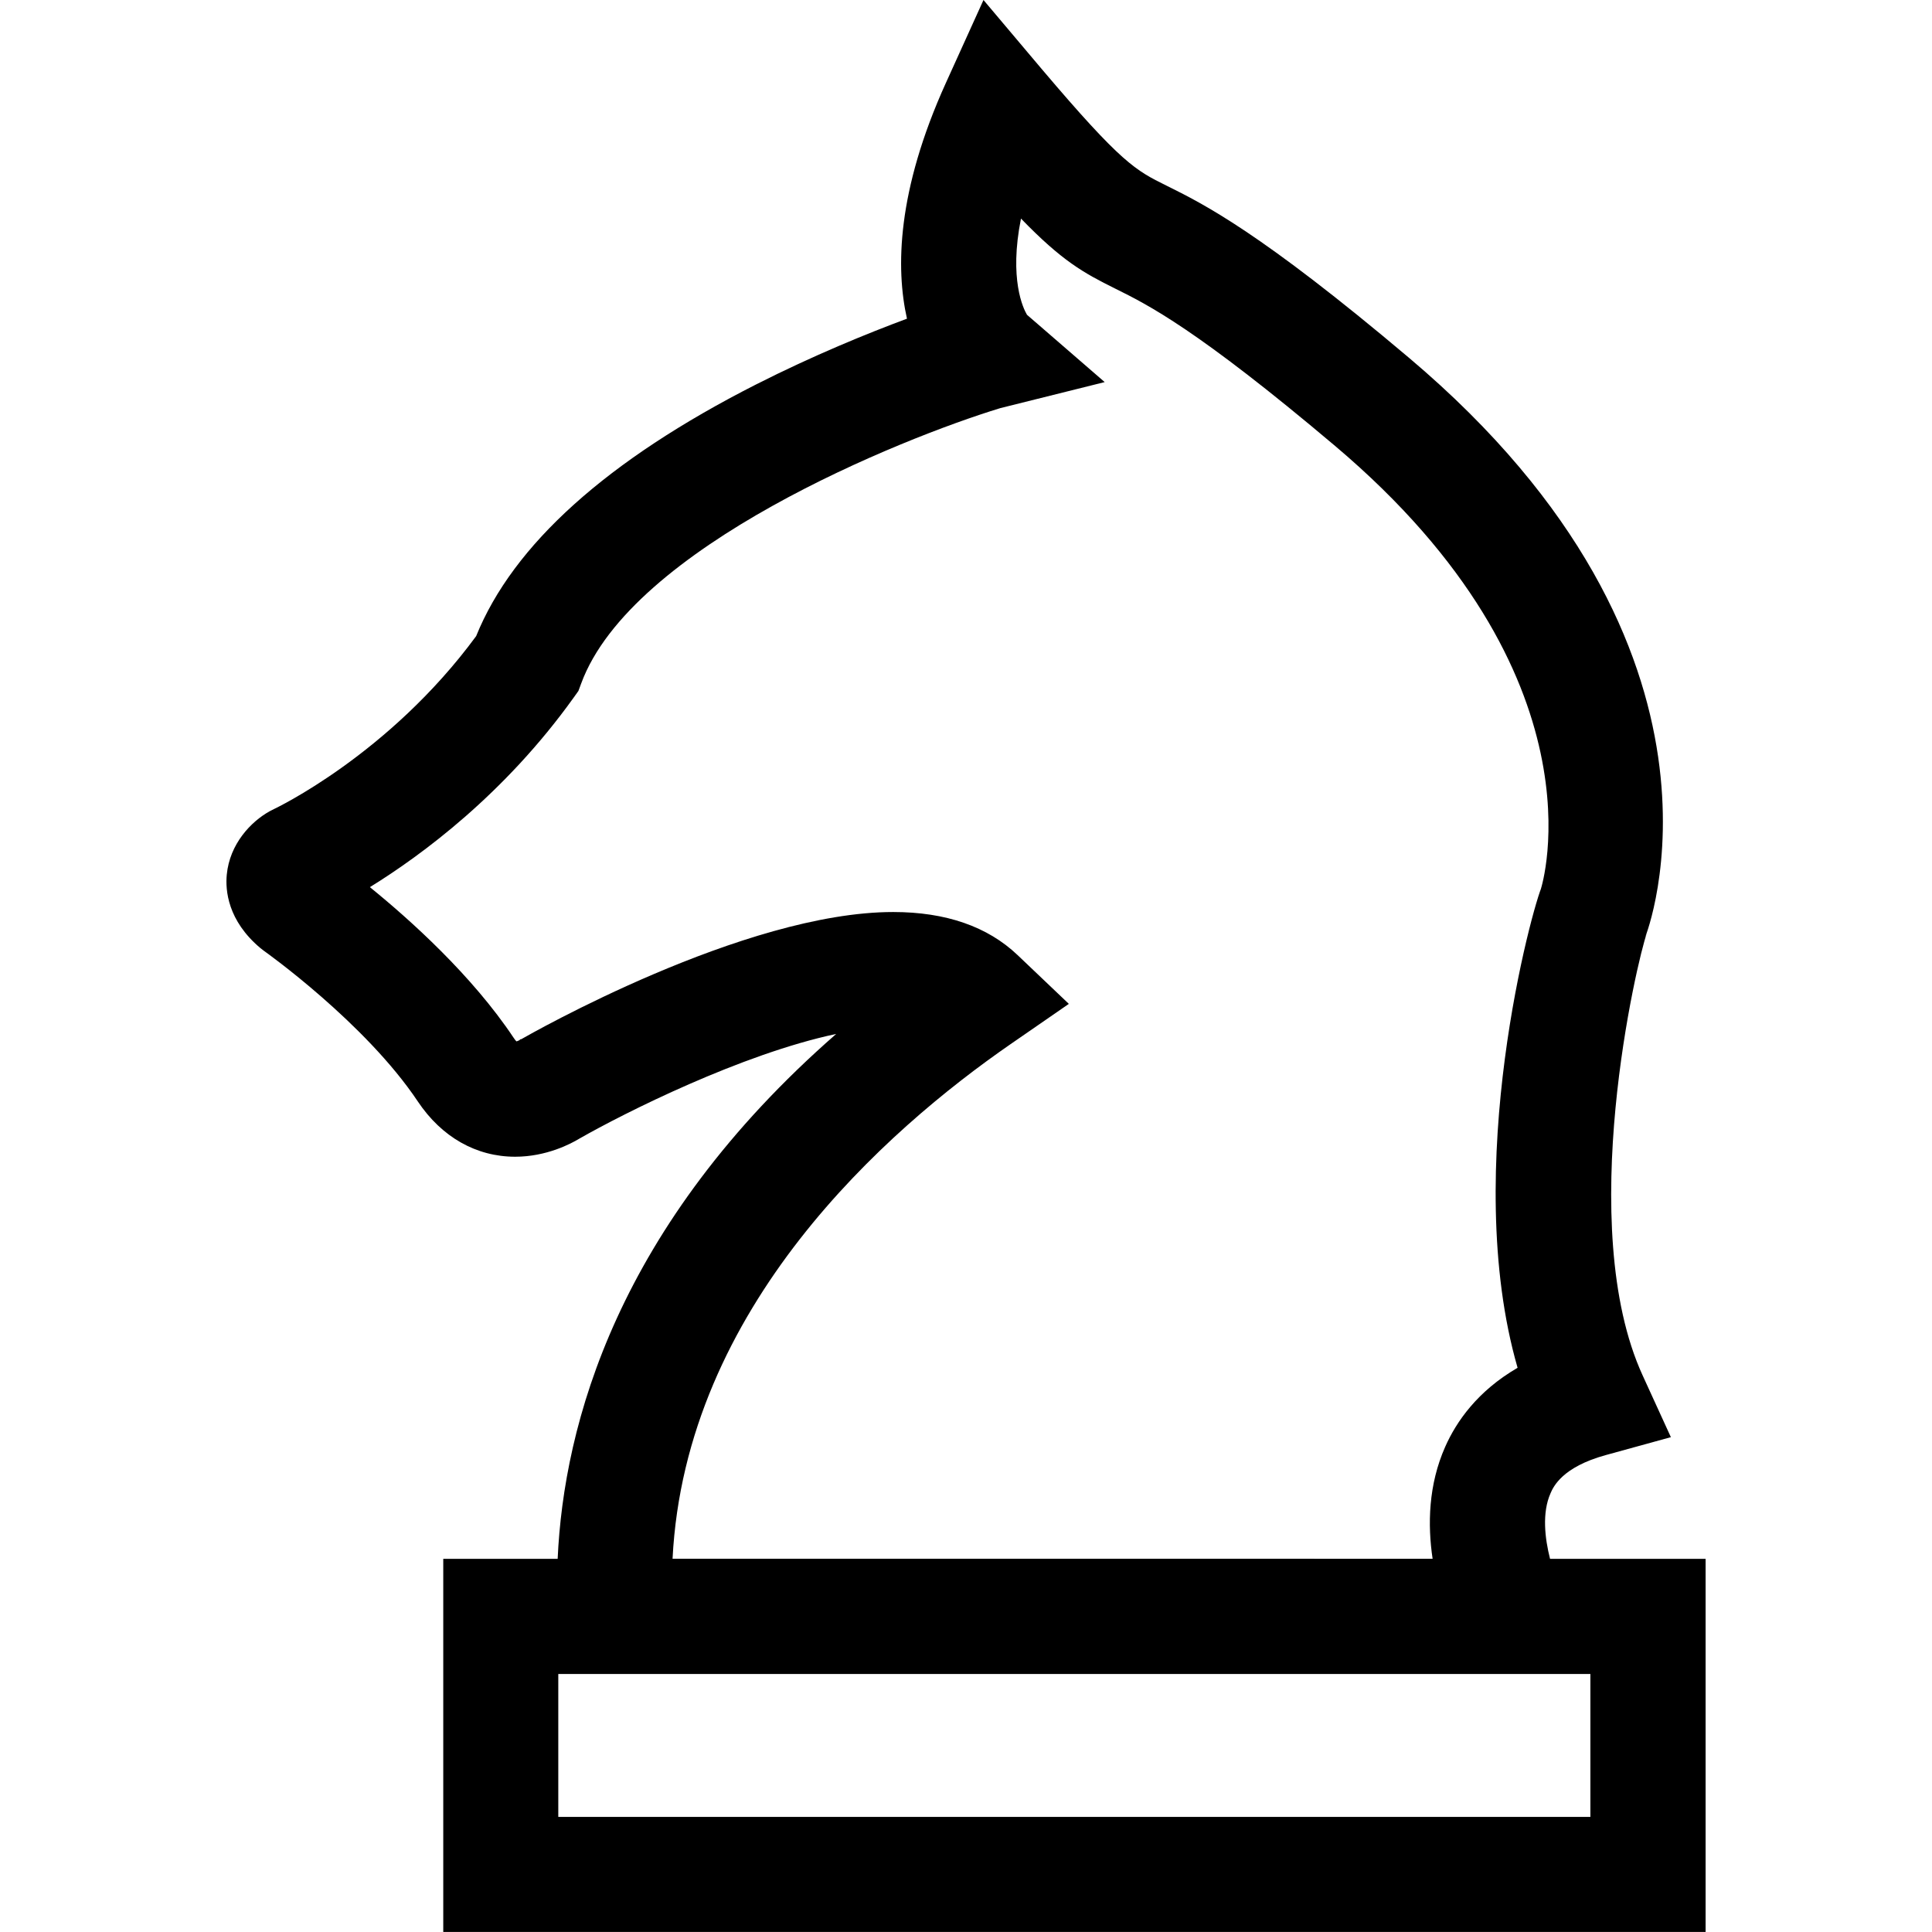 <?xml version="1.0" encoding="iso-8859-1"?>
<!-- Uploaded to: SVG Repo, www.svgrepo.com, Generator: SVG Repo Mixer Tools -->
<!DOCTYPE svg PUBLIC "-//W3C//DTD SVG 1.1//EN" "http://www.w3.org/Graphics/SVG/1.1/DTD/svg11.dtd">
<svg fill="#000000" version="1.1" id="Capa_1" xmlns="http://www.w3.org/2000/svg" xmlns:xlink="http://www.w3.org/1999/xlink" 
	 width="800px" height="800px" viewBox="0 0 30.602 30.602"
	 xml:space="preserve">
<g>
	<path d="M24.552,24.691c-0.082-0.322-0.13-0.729,0.008-1.039c0.045-0.103,0.184-0.414,0.874-0.604l1.032-0.284l-0.446-0.975
		c-1.087-2.369-0.084-6.596,0.063-7.001c-0.009,0.025-0.019,0.043-0.024,0.055c0.021-0.042,1.771-4.52-3.737-9.172
		c-2.363-1.996-3.257-2.439-3.848-2.732c-0.485-0.24-0.706-0.35-1.968-1.839L15.578,0l-0.595,1.312
		c-0.777,1.713-0.796,2.938-0.617,3.736c-0.622,0.231-1.484,0.582-2.391,1.042c-2.358,1.198-3.848,2.538-4.433,3.986
		c-1.385,1.884-3.189,2.732-3.204,2.74L4.271,12.85c-0.298,0.166-0.632,0.517-0.679,1.004c-0.024,0.247,0.014,0.727,0.531,1.162
		l0.062,0.048c0.016,0.011,1.604,1.14,2.434,2.384c0.376,0.562,0.923,0.874,1.541,0.874c0.497,0,0.885-0.207,1.012-0.284
		c0.717-0.41,2.574-1.343,4.073-1.661c-3.473,3.034-4.316,6.193-4.412,8.314H7.021v5.91h19.995v-5.91H24.552z M16.008,16.538
		l0.922-0.637l-0.812-0.773c-0.476-0.453-1.138-0.682-1.97-0.682c-2.362,0-5.754,1.936-5.898,2.018l0.004-0.009L8.22,16.48
		c-0.013,0.006-0.028,0.012-0.04,0.015c-0.011-0.011-0.026-0.029-0.045-0.058c-0.658-0.987-1.639-1.868-2.276-2.385
		c0.816-0.504,2.135-1.474,3.231-3.007l0.072-0.101l0.043-0.116c0.792-2.162,5.063-3.883,6.641-4.364l1.652-0.412l-1.231-1.066
		c-0.058-0.098-0.287-0.563-0.095-1.524c0.65,0.671,0.988,0.859,1.494,1.11c0.513,0.254,1.287,0.638,3.481,2.491
		c4.321,3.651,3.272,6.98,3.261,7.013c0.008-0.022,0.017-0.038,0.021-0.049c-0.146,0.294-1.304,4.474-0.391,7.638
		c-0.638,0.371-0.971,0.855-1.146,1.25c-0.269,0.605-0.28,1.239-0.2,1.775H10.653C10.854,20.703,14.039,17.9,16.008,16.538z
		 M25.191,28.779H8.843v-2.264h0.043h16.305V28.779z"/>
</g>
</svg>